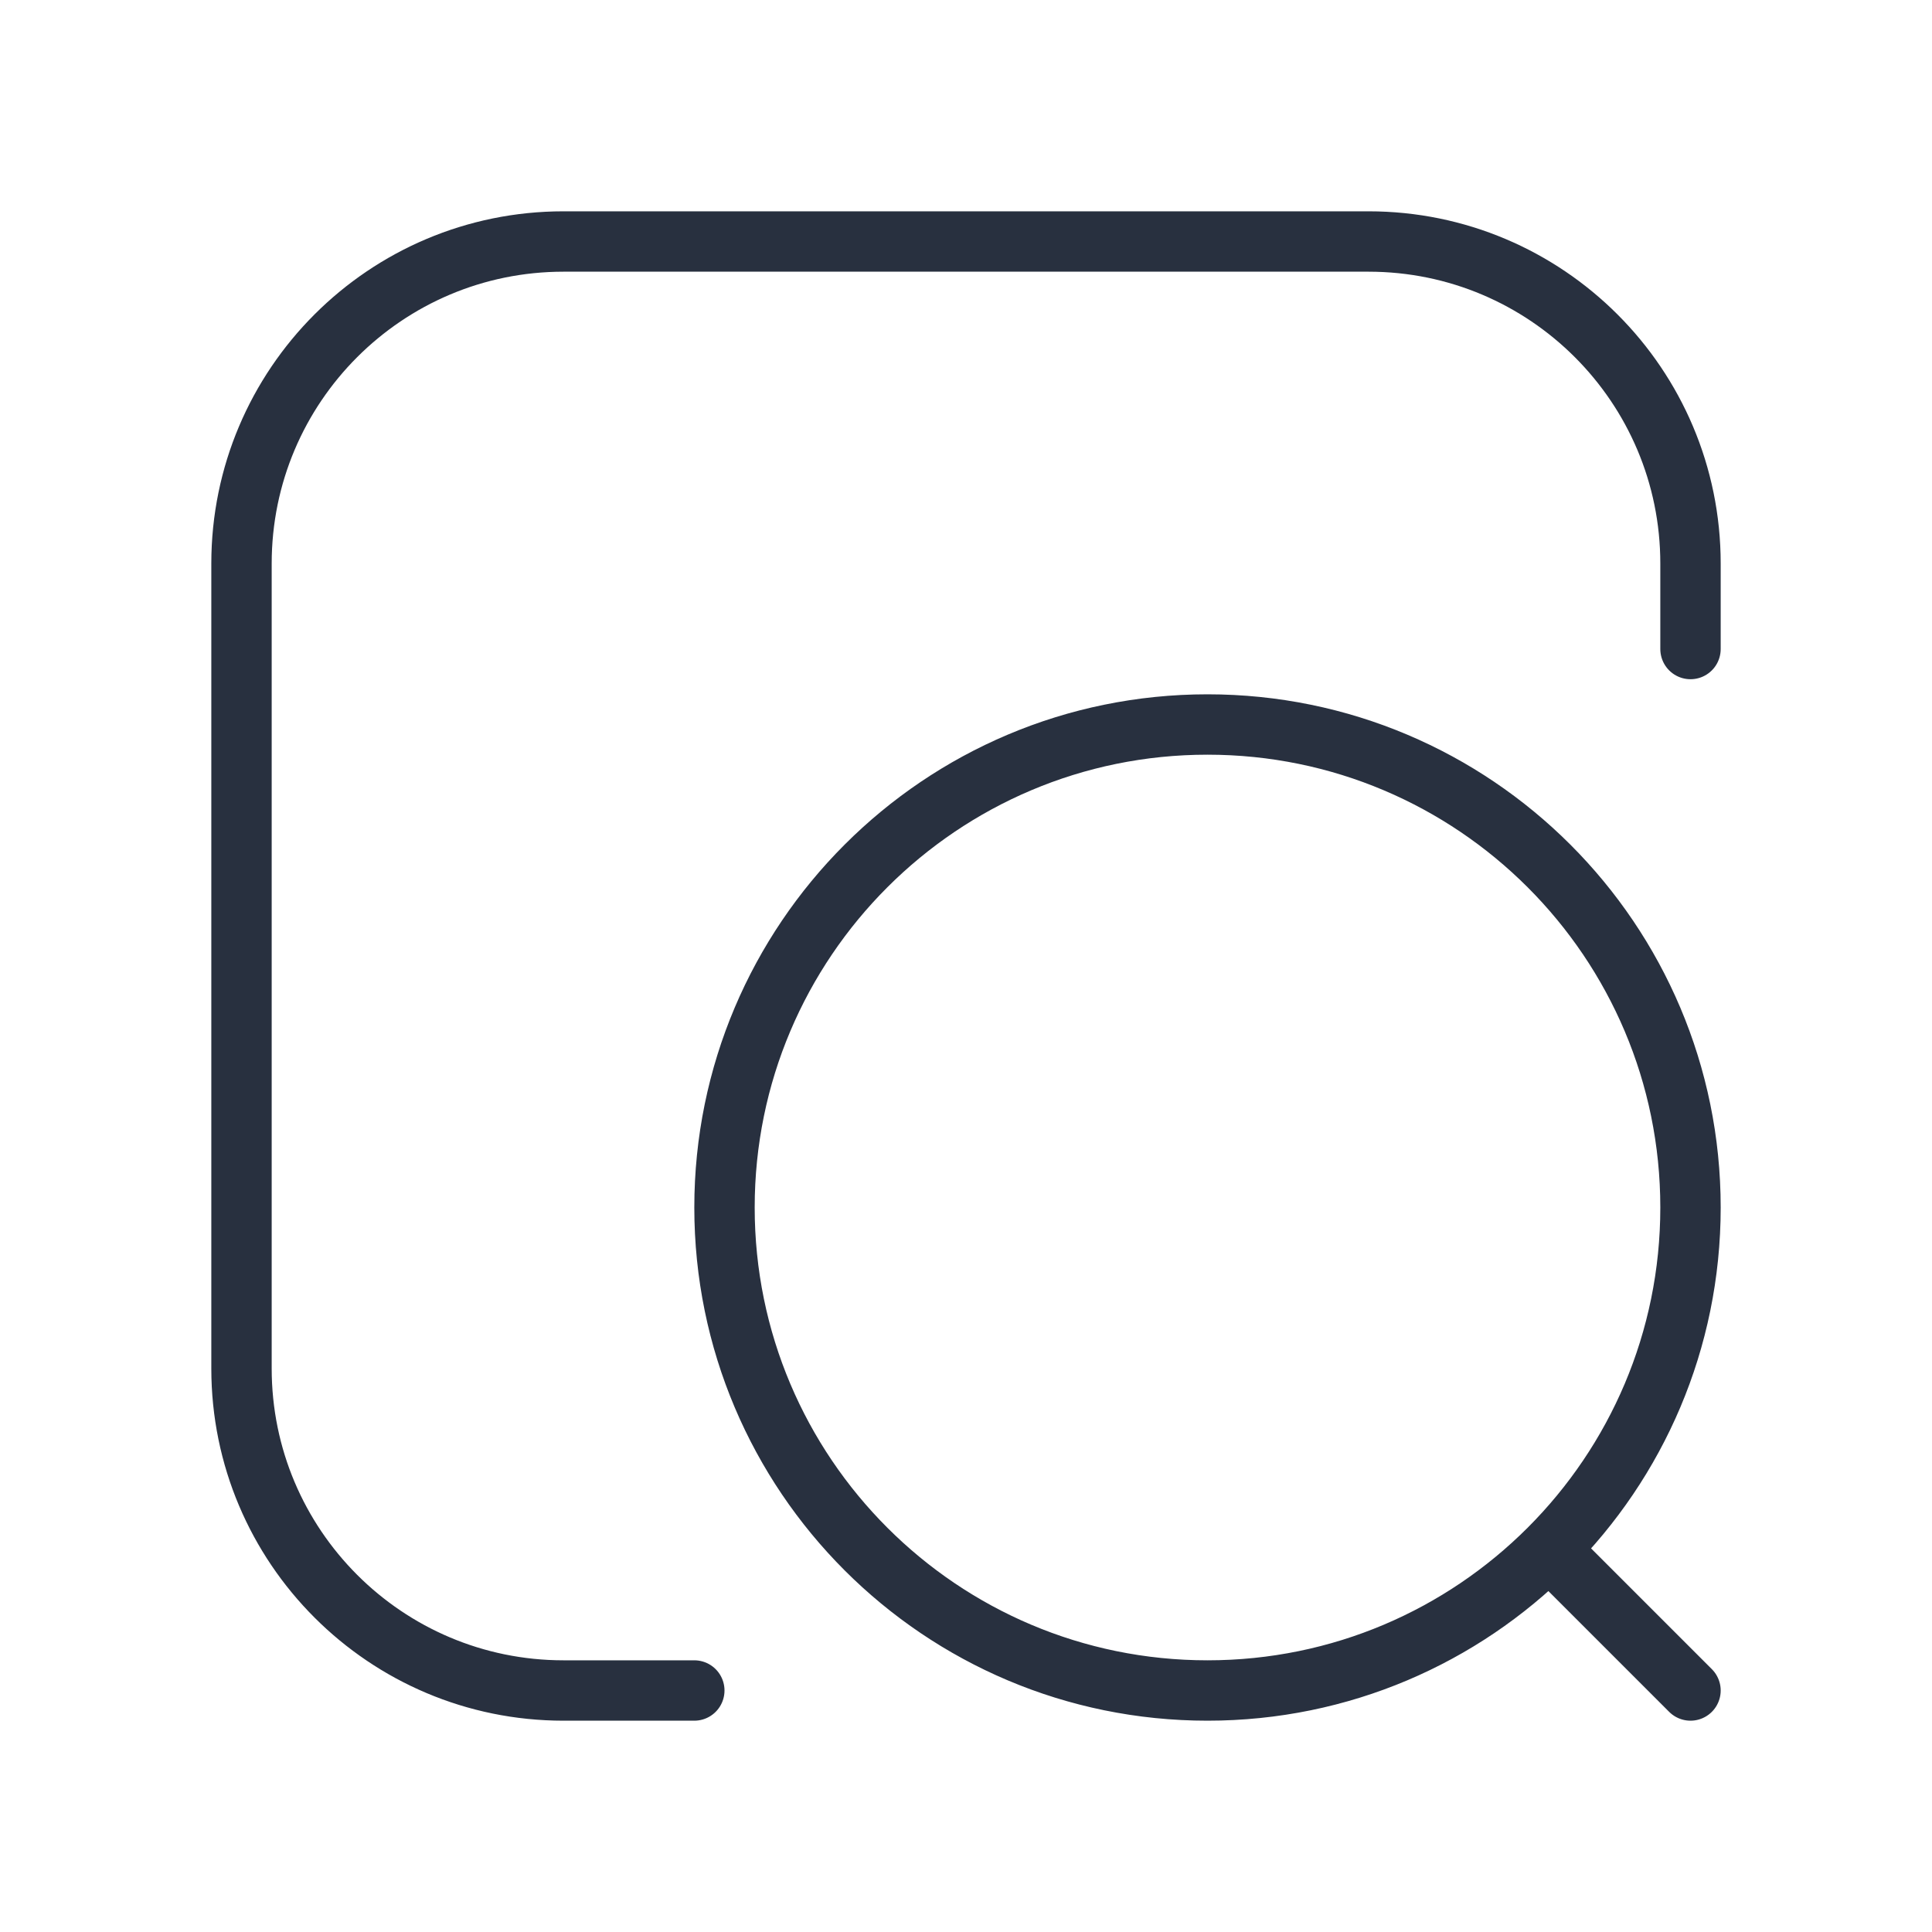 <svg width="48" height="48" viewBox="0 0 48 48" fill="none" xmlns="http://www.w3.org/2000/svg">
<path d="M42 42L39 39M17.25 42H14C9.582 42 6 38.418 6 34V14C6 9.582 9.582 6 14 6H34C38.418 6 42 9.582 42 14V16.125M42 30C42 36.627 36.627 42 30 42C23.373 42 18 36.627 18 30C18 23.373 23.373 18 30 18C36.627 18 42 23.373 42 30Z" stroke="#28303F" stroke-width="1.5" stroke-linecap="round"/>
</svg>
